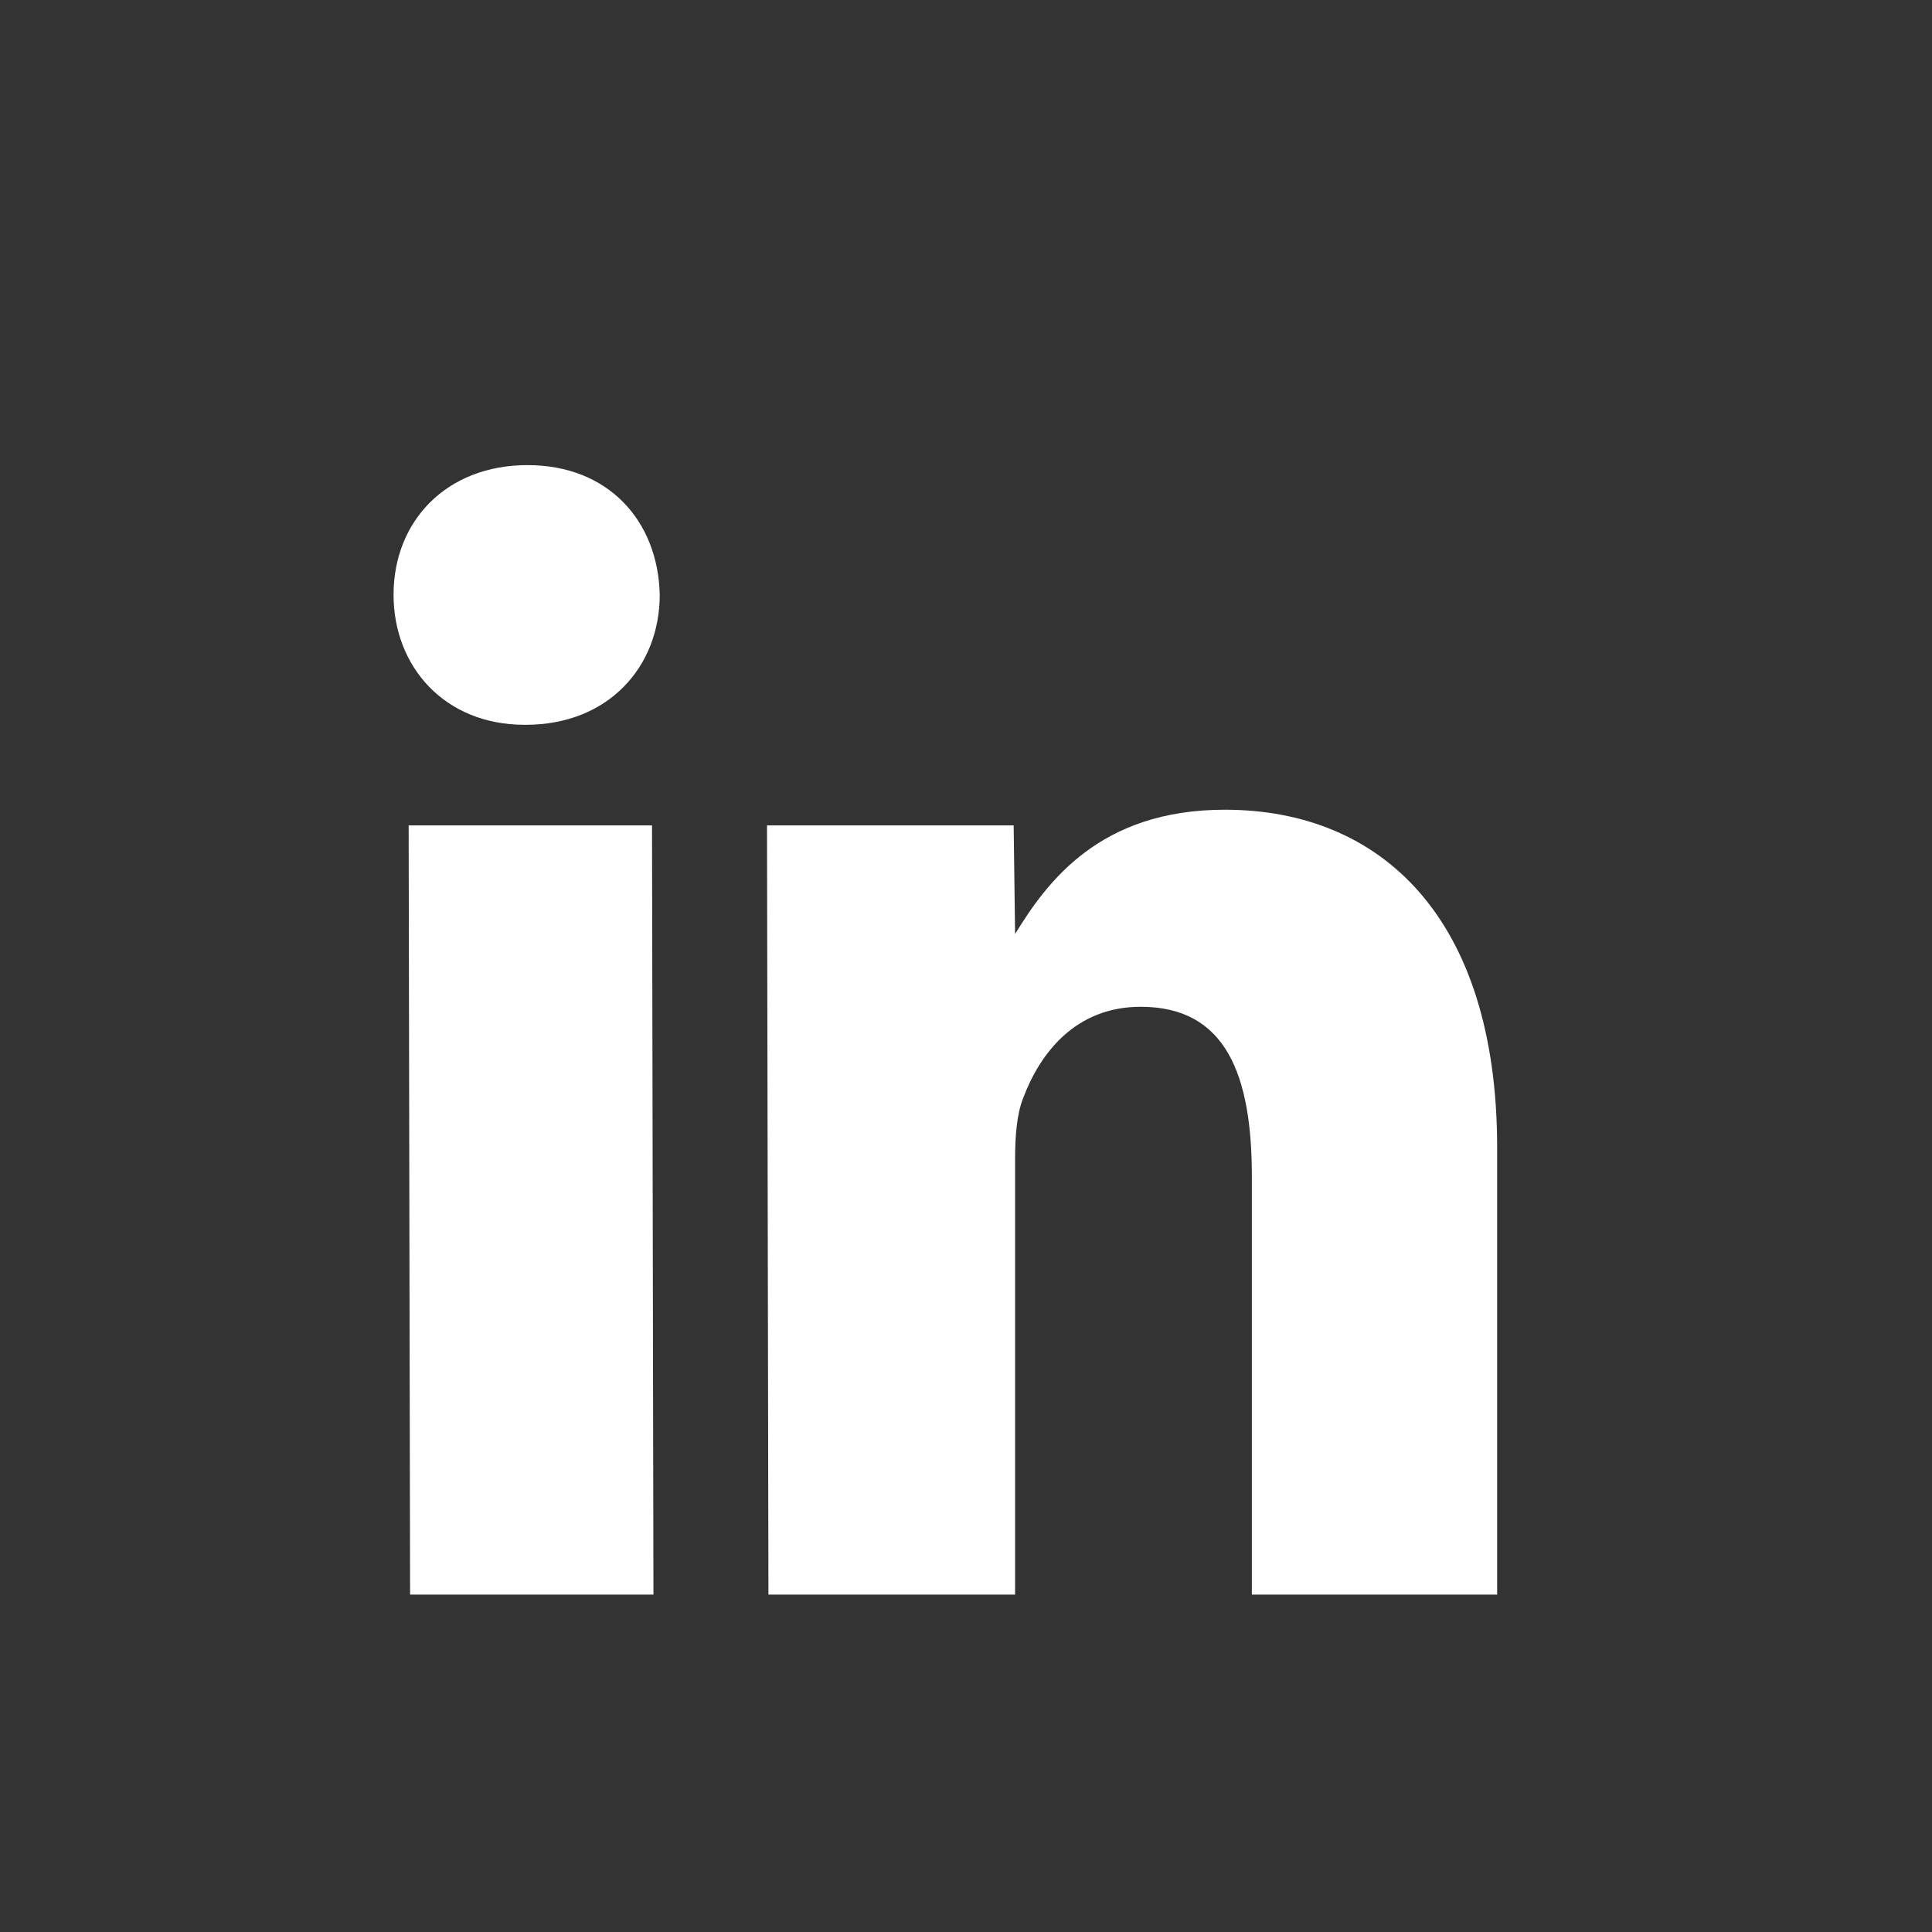 <svg width="27" height="27" viewBox="0 0 27 27" fill="none" xmlns="http://www.w3.org/2000/svg">
<rect x="0" y="0" width="27" height="27" fill="#333333" stroke="none"/>
<path fill-rule="evenodd" clip-rule="evenodd" d="M9.132 22.285H5.731L5.711 11.535H9.112L9.132 22.285Z" fill="white"/>
<path fill-rule="evenodd" clip-rule="evenodd" d="M7.349 10.129H7.329C6.217 10.129 5.5 9.319 5.5 8.312C5.5 7.281 6.24 6.5 7.372 6.5C8.503 6.5 9.197 7.281 9.22 8.312C9.22 9.319 8.5 10.129 7.349 10.129Z" fill="white"/>
<path fill-rule="evenodd" clip-rule="evenodd" d="M20.926 22.285H17.495V16.445C17.495 15.032 17.14 14.07 15.942 14.07C15.028 14.07 14.534 14.719 14.298 15.348C14.209 15.573 14.186 15.882 14.186 16.198V22.285H10.739L10.719 11.535H14.166L14.186 13.053C14.627 12.334 15.36 11.316 17.117 11.316C19.294 11.316 20.923 12.816 20.923 16.042V22.285H20.926Z" fill="white"/>
</svg>
